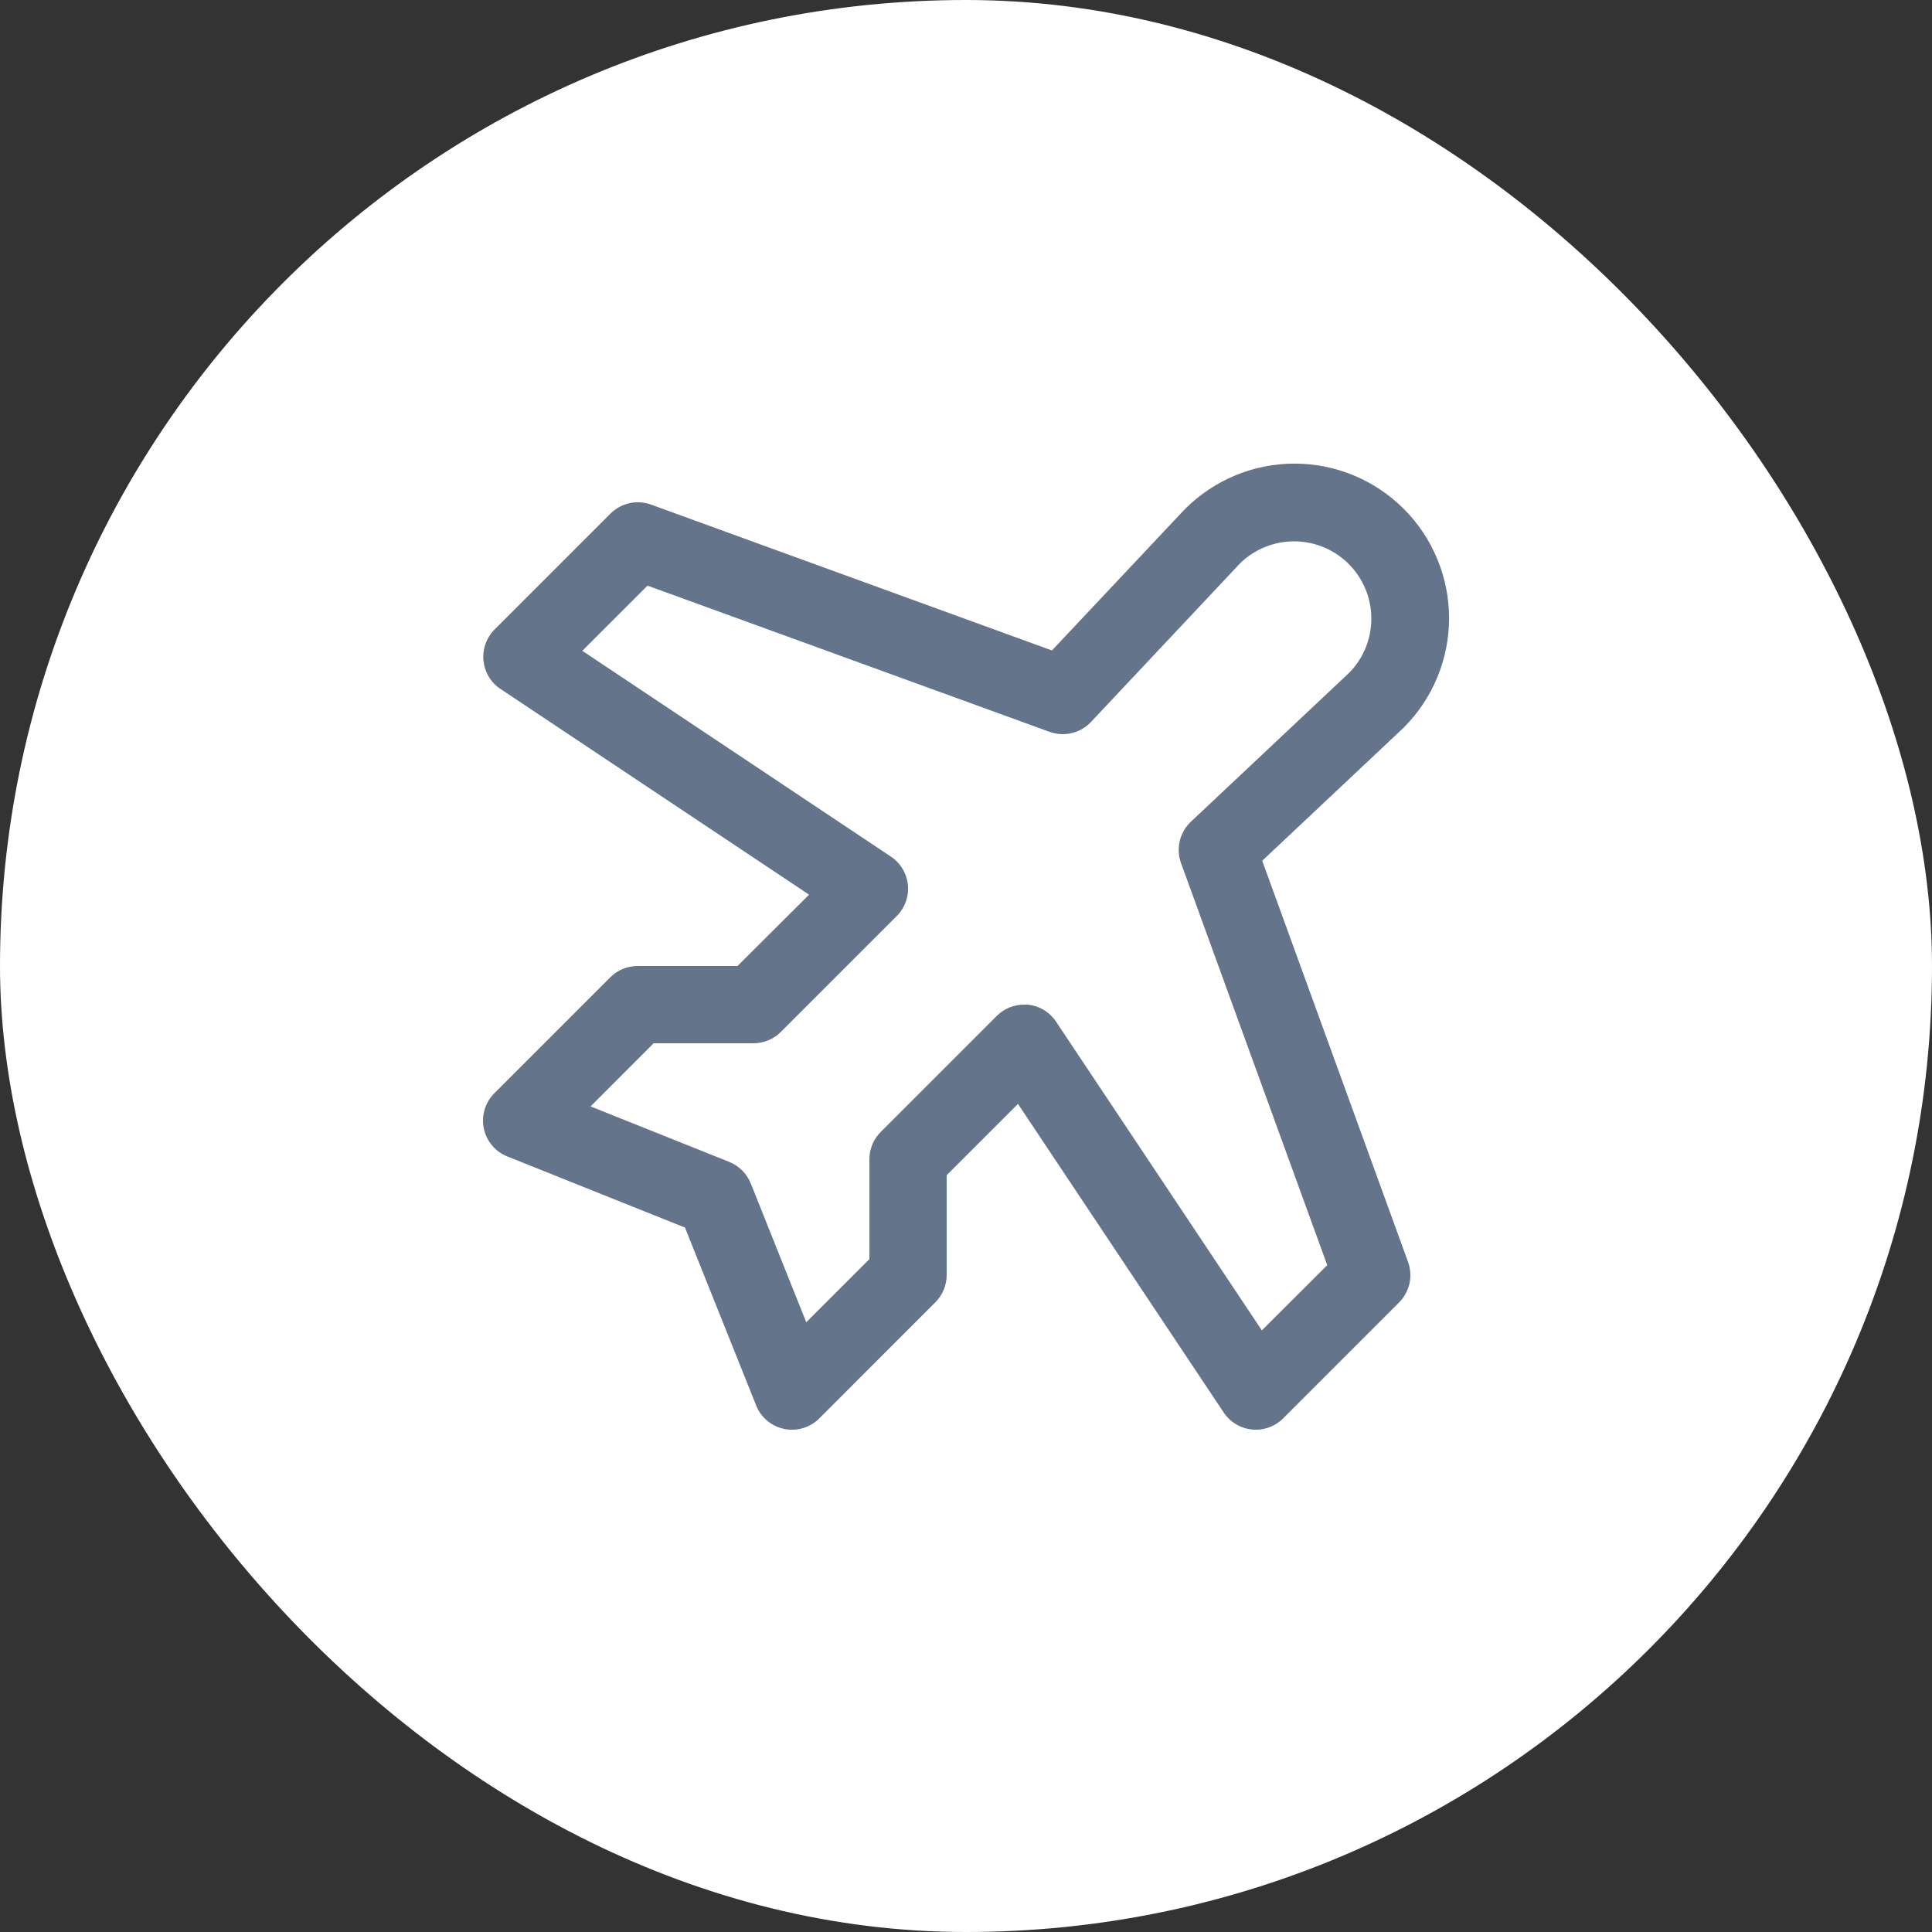 <?xml version="1.0" encoding="utf-8"?>
<svg xmlns="http://www.w3.org/2000/svg" fill="none" height="100%" overflow="visible" preserveAspectRatio="none" style="display: block;" viewBox="0 0 50 50" width="100%">
<rect x="0" y="0" width="50" height="50" fill="#333333" stroke="none"/>
<g id="Frame 6">
<rect fill="white" height="50" rx="25" width="50"/>
<path d="M32.666 22.276L36.309 18.849L36.33 18.828C37.08 18.077 37.502 17.06 37.502 15.999C37.502 14.938 37.08 13.92 36.33 13.17C35.58 12.42 34.562 11.998 33.501 11.998C32.44 11.998 31.423 12.42 30.672 13.17C30.672 13.178 30.659 13.184 30.651 13.191L27.224 16.834L16.849 13.059C16.67 12.994 16.476 12.981 16.291 13.022C16.105 13.063 15.935 13.157 15.8 13.291L12.8 16.291C12.695 16.396 12.615 16.522 12.566 16.662C12.516 16.801 12.498 16.95 12.512 17.097C12.527 17.244 12.574 17.386 12.65 17.513C12.726 17.64 12.829 17.748 12.953 17.83L20.939 23.154L19.086 25H16.5C16.235 25 15.981 25.105 15.794 25.293L12.794 28.293C12.677 28.409 12.591 28.553 12.543 28.711C12.495 28.869 12.487 29.037 12.52 29.199C12.553 29.361 12.625 29.512 12.731 29.639C12.836 29.767 12.972 29.866 13.125 29.927L17.727 31.769L19.565 36.362L19.573 36.383C19.636 36.536 19.737 36.672 19.866 36.777C19.995 36.882 20.149 36.953 20.312 36.984C20.476 37.014 20.645 37.004 20.803 36.953C20.962 36.901 21.105 36.812 21.22 36.691L24.204 33.706C24.297 33.614 24.371 33.504 24.422 33.383C24.473 33.261 24.5 33.131 24.5 33V30.414L26.345 28.569L31.669 36.555C31.751 36.678 31.859 36.781 31.986 36.858C32.113 36.934 32.255 36.981 32.402 36.995C32.549 37.01 32.698 36.992 32.837 36.942C32.976 36.892 33.103 36.812 33.208 36.708L36.208 33.708C36.342 33.573 36.435 33.403 36.477 33.217C36.518 33.031 36.505 32.838 36.44 32.659L32.666 22.276ZM32.657 34.43L27.334 26.445C27.252 26.321 27.144 26.217 27.017 26.14C26.89 26.063 26.748 26.015 26.6 26C26.566 26 26.534 26 26.501 26C26.37 26 26.24 26.026 26.118 26.076C25.997 26.127 25.887 26.201 25.794 26.294L22.794 29.294C22.606 29.481 22.5 29.735 22.5 30V32.586L20.866 34.22L19.429 30.625C19.378 30.5 19.303 30.387 19.208 30.292C19.113 30.197 19 30.122 18.875 30.071L15.283 28.634L16.915 27H19.5C19.631 27 19.762 26.974 19.883 26.924C20.004 26.874 20.115 26.8 20.207 26.707L23.207 23.707C23.312 23.603 23.392 23.476 23.442 23.337C23.492 23.198 23.511 23.049 23.496 22.901C23.481 22.754 23.434 22.612 23.358 22.485C23.282 22.358 23.178 22.25 23.055 22.168L15.07 16.843L16.758 15.156L27.16 18.939C27.343 19.006 27.542 19.018 27.732 18.974C27.923 18.93 28.096 18.83 28.23 18.689L32.097 14.575C32.474 14.209 32.98 14.006 33.506 14.01C34.031 14.014 34.534 14.225 34.905 14.596C35.276 14.968 35.487 15.47 35.49 15.996C35.494 16.521 35.291 17.027 34.925 17.404L30.816 21.27C30.675 21.404 30.576 21.577 30.531 21.768C30.487 21.958 30.499 22.157 30.566 22.34L34.349 32.742L32.657 34.43Z" fill="#64748B" id="Vector"/>
</g>
</svg>